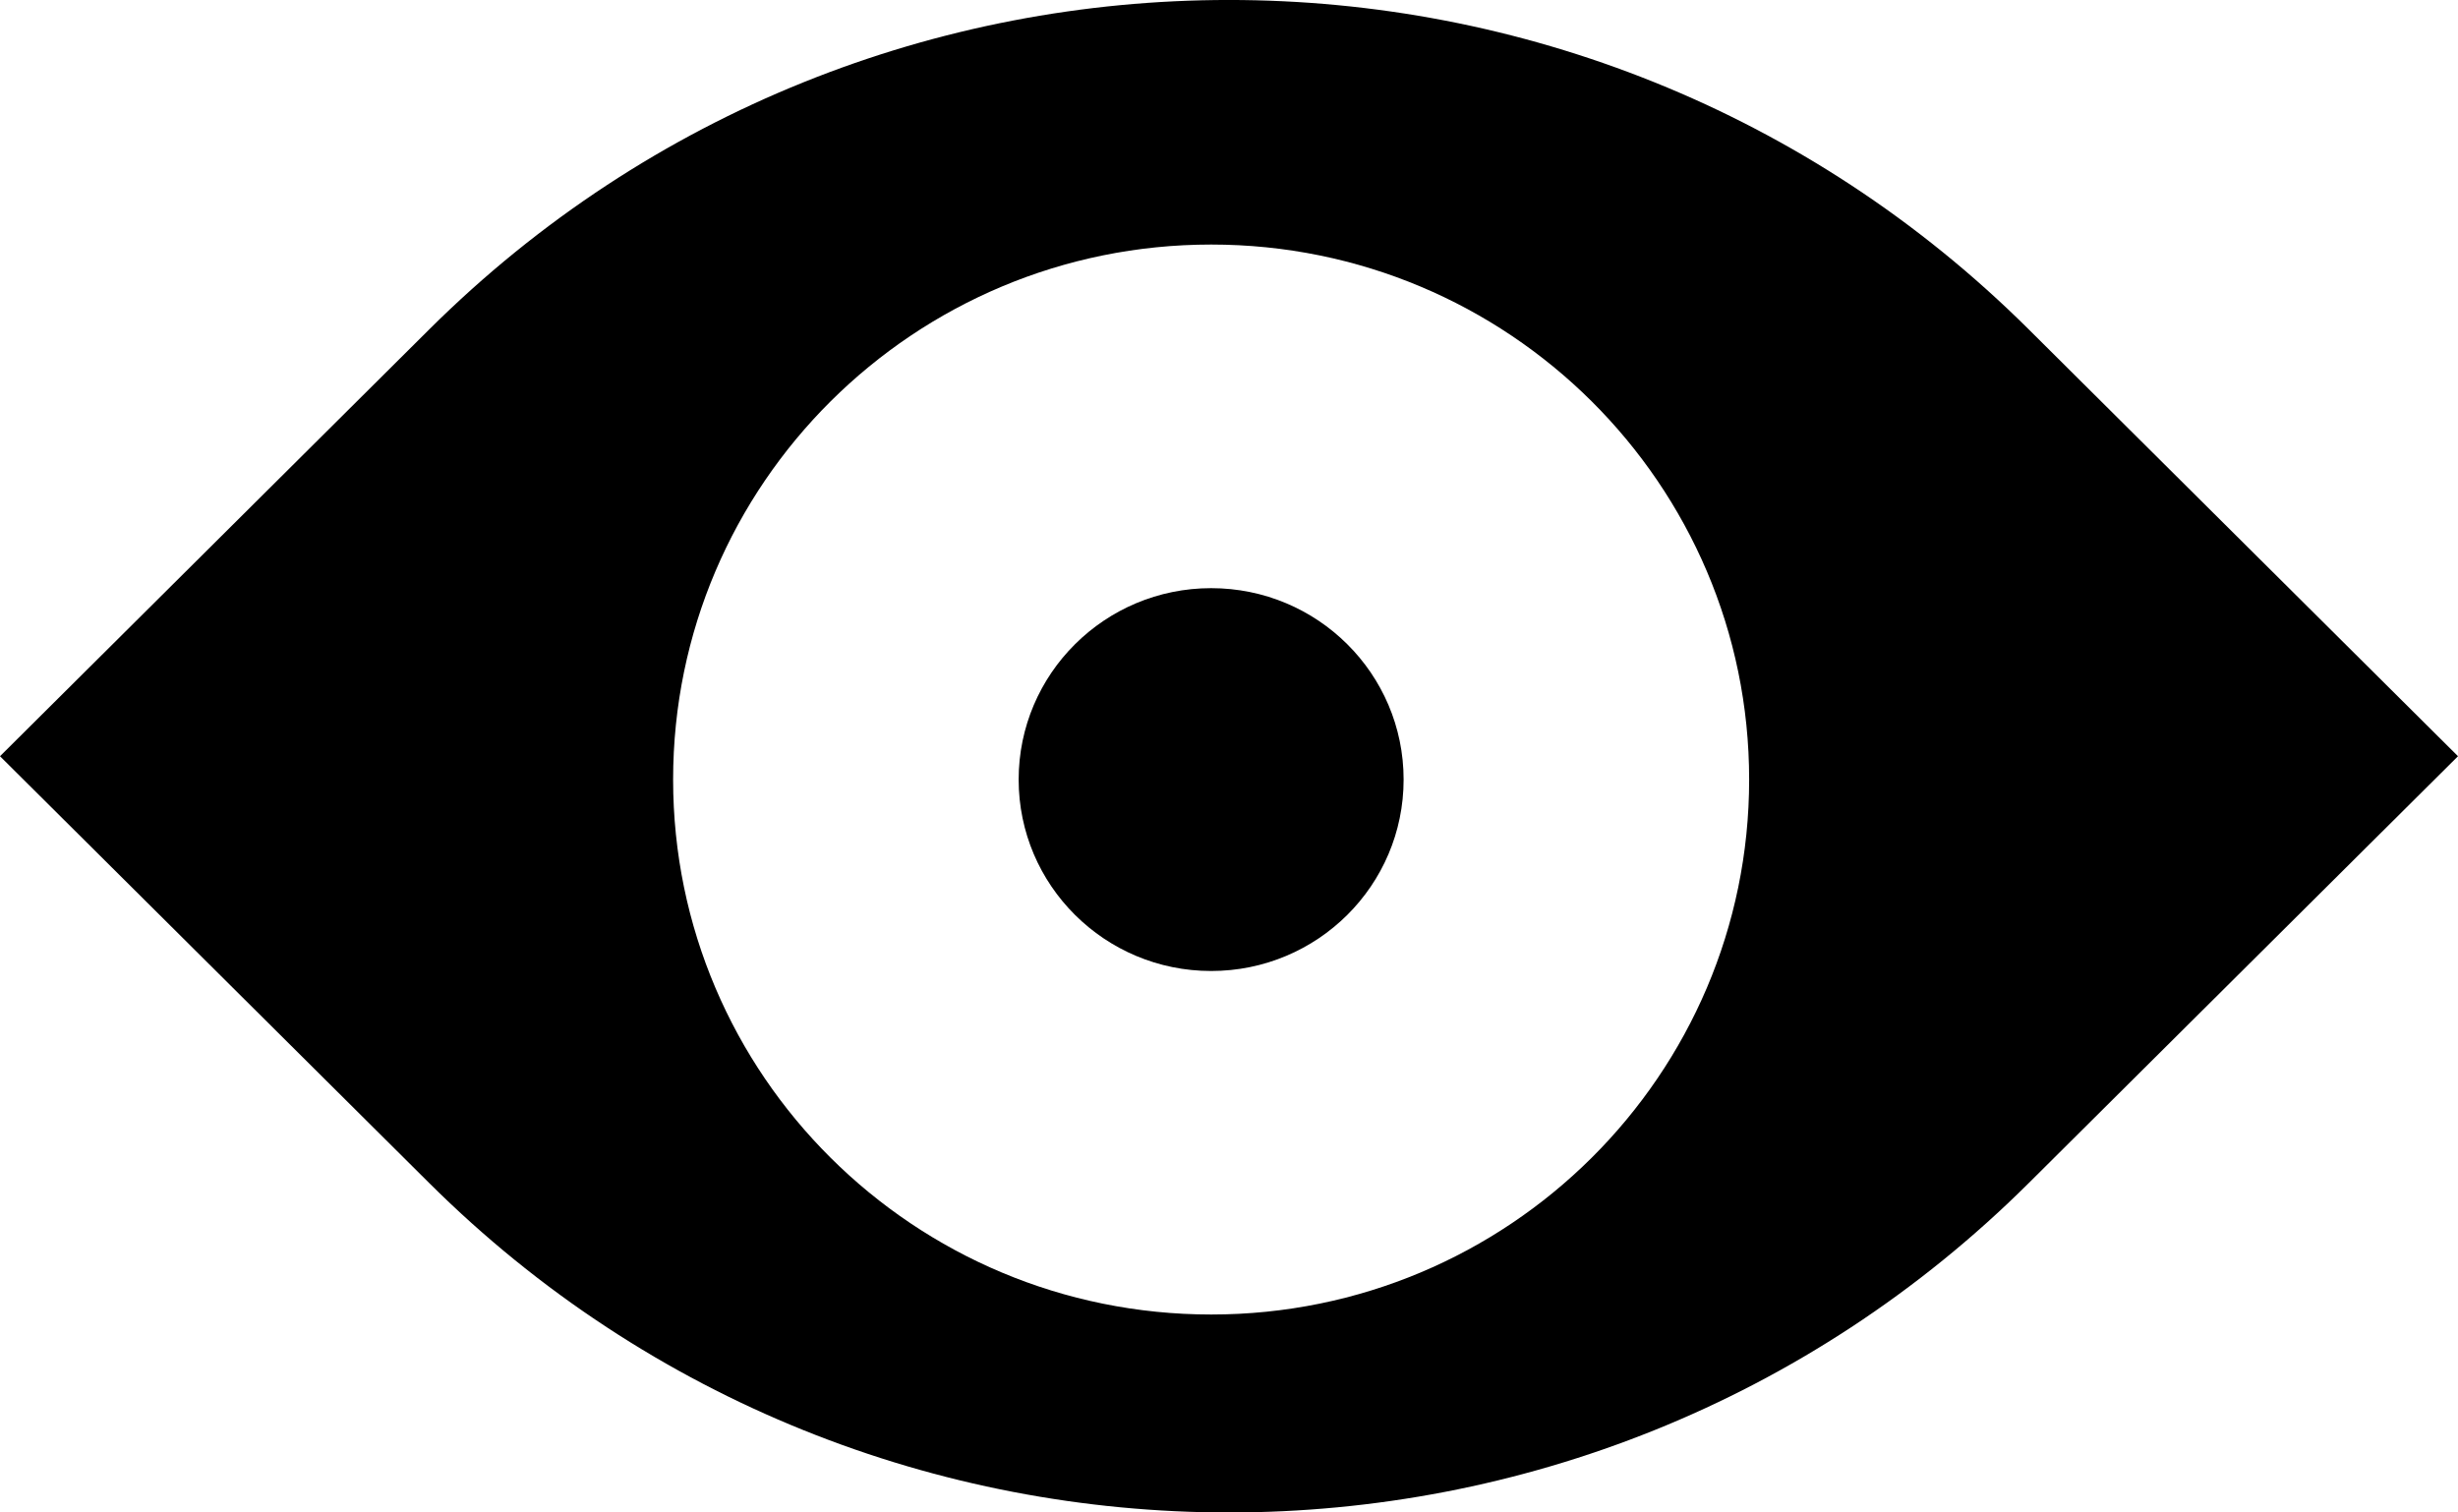 <?xml version="1.0" encoding="UTF-8"?>
<svg width="26px" height="16px" viewBox="0 0 26 16" version="1.1" xmlns="http://www.w3.org/2000/svg" xmlns:xlink="http://www.w3.org/1999/xlink">
    <title>Group 19</title>
    <g id="Desktop---Black" stroke="none" stroke-width="1" fill="none" fill-rule="evenodd">
        <g id="03.02-Works" transform="translate(-729, -847)" fill="#000000">
            <g id="01" transform="translate(130, 689)">
                <g id="Group-7-Copy-2" transform="translate(463, 33)">
                    <g id="Group-4" transform="translate(111, 95)">
                        <g id="Group-19" transform="translate(25, 30)">
                            <path d="M21.46,3.485 L26,8 C25.843,8.156 25.725,8.274 25.646,8.352 C24.716,9.277 23.32,10.665 21.46,12.515 C16.787,17.162 9.212,17.162 4.54,12.515 L0,8 L4.54,3.485 C9.212,-1.162 16.787,-1.162 21.46,3.485 Z M12.812,2.587 C9.668,2.587 7.12,5.121 7.12,8.247 C7.12,11.373 9.668,13.906 12.812,13.906 C15.954,13.906 18.502,11.373 18.502,8.247 C18.502,5.121 15.954,2.587 12.812,2.587 Z" id="Combined-Shape"></path>
                            <path d="M10.775,8.247 C10.775,7.128 11.687,6.222 12.811,6.222 C13.936,6.222 14.847,7.128 14.847,8.247 C14.847,9.366 13.936,10.272 12.811,10.272 C11.687,10.272 10.775,9.366 10.775,8.247 Z" id="Stroke-1"></path>
                        </g>
                    </g>
                </g>
            </g>
        </g>
    </g>
</svg>